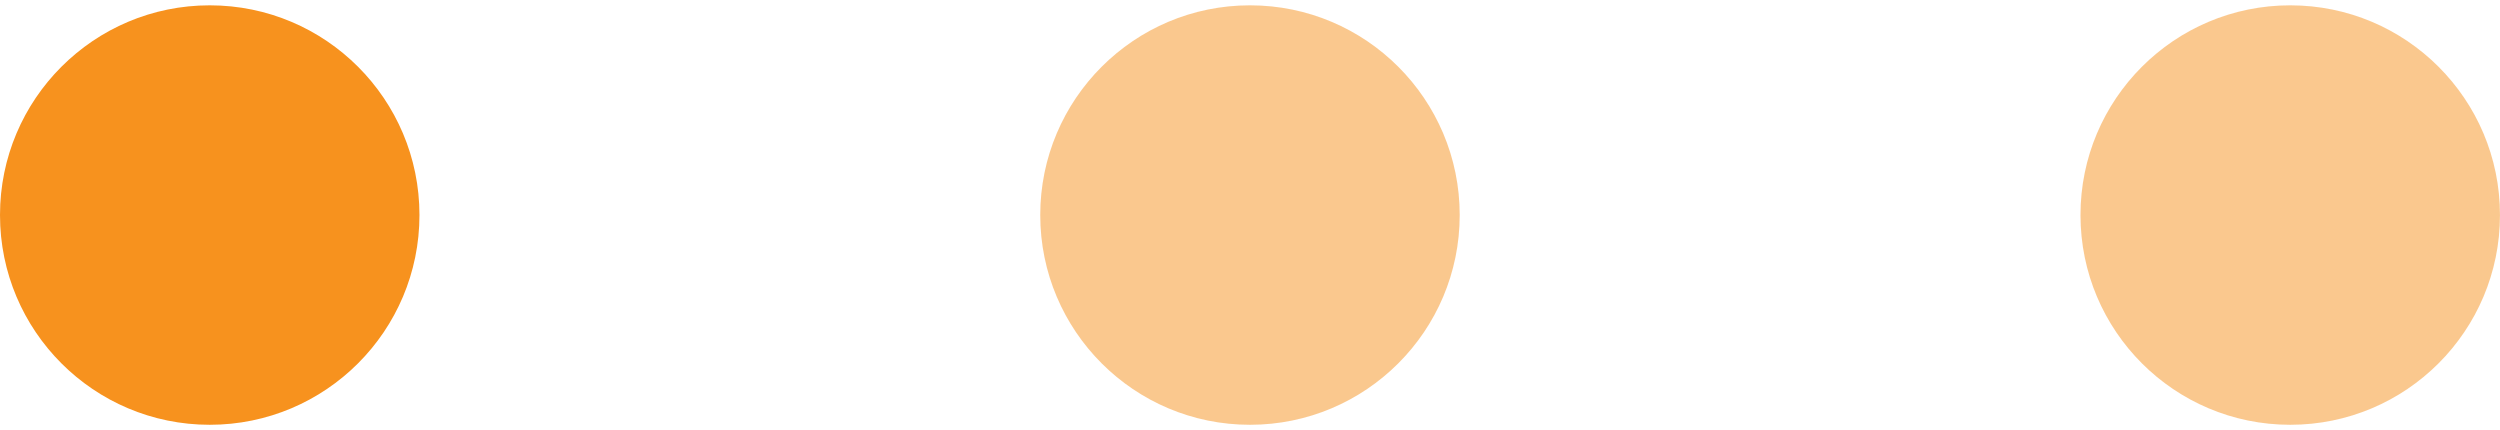 <svg width="93" height="16" viewBox="0 0 93 16" fill="none" xmlns="http://www.w3.org/2000/svg">
<g id="Group 1956">
<circle id="Ellipse 5" cx="7.802" cy="8" r="7.802" fill="#F7921E"/>
<circle id="Ellipse 6" cx="46.499" cy="8" r="7.802" fill="#F7921E" fill-opacity="0.5"/>
<path id="Ellipse 7" d="M92.999 8C92.999 12.309 89.506 15.802 85.197 15.802C80.888 15.802 77.394 12.309 77.394 8C77.394 3.691 80.888 0.198 85.197 0.198C89.506 0.198 92.999 3.691 92.999 8Z" fill="#F7921E" fill-opacity="0.5"/>
</g>
</svg>
